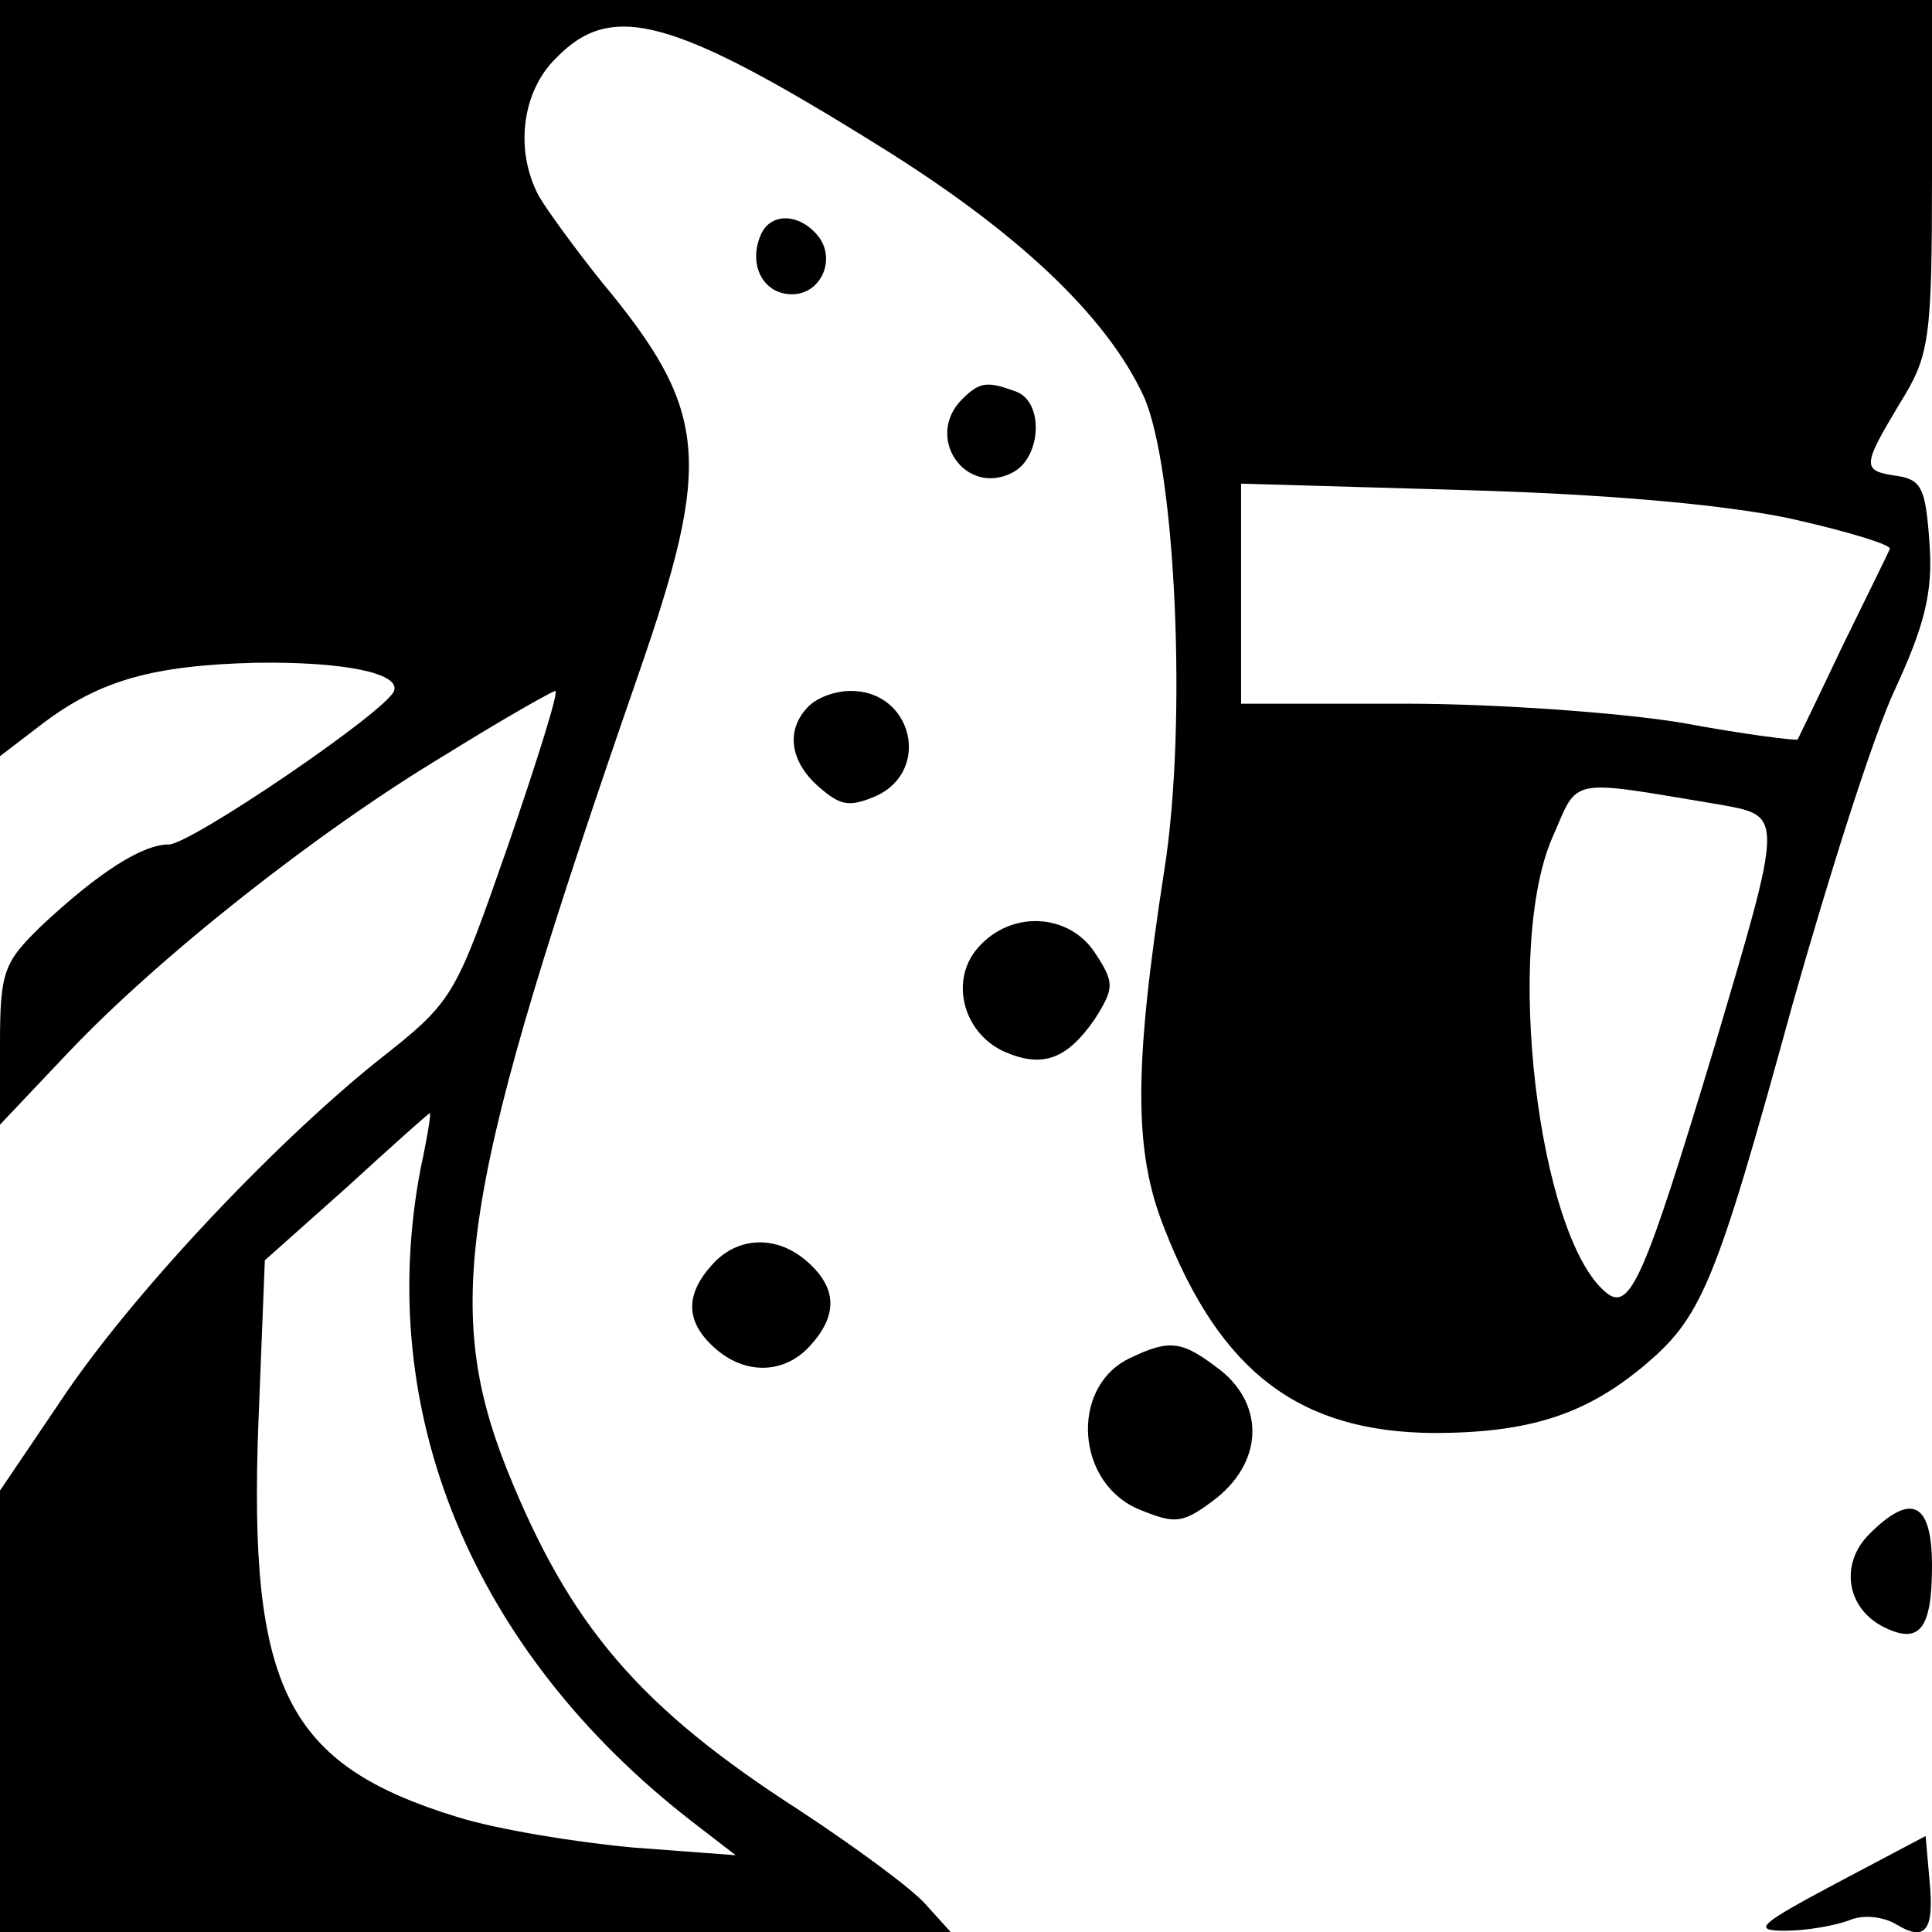 <?xml version="1.0" standalone="no"?>
<!DOCTYPE svg PUBLIC "-//W3C//DTD SVG 20010904//EN"
 "http://www.w3.org/TR/2001/REC-SVG-20010904/DTD/svg10.dtd">
<svg version="1.0" xmlns="http://www.w3.org/2000/svg"
 width="151pt" height="151pt" viewBox="0 0 151 151"
 preserveAspectRatio="xMidYMid meet">
<g transform="translate(0,151) scale(0.1,-0.1)"
fill="#000000" stroke="none">
<path d="M0 1214 l0 -295 34 26 c44 33 85 45 166 47 68 1 113 -8 108 -22 -6
-16 -159 -120 -176 -120 -21 0 -55 -22 -99 -63 -30 -29 -33 -36 -33 -93 l0
-63 53 56 c71 75 195 173 295 233 45 28 84 50 86 50 3 0 -14 -54 -37 -121 -42
-120 -42 -121 -103 -169 -83 -67 -194 -185 -248 -267 l-46 -68 0 -172 0 -173
372 0 371 0 -19 21 c-10 12 -55 45 -99 74 -126 81 -180 145 -229 267 -51 129
-35 223 103 621 58 167 55 206 -29 307 -20 25 -42 55 -49 67 -19 36 -13 82 14
108 43 44 90 32 252 -69 108 -67 178 -133 207 -196 25 -56 34 -257 16 -370
-24 -155 -24 -220 0 -280 44 -113 106 -159 210 -160 74 0 118 14 163 51 47 39
57 62 118 284 28 99 63 210 80 246 23 50 30 76 27 115 -3 42 -6 49 -25 52 -28
4 -28 7 2 57 23 37 25 49 25 178 l0 137 -755 0 -755 0 0 -296z m1398 -109 c45
-10 81 -21 79 -24 -1 -3 -18 -37 -37 -76 -18 -38 -34 -71 -35 -73 -1 -1 -42 4
-90 13 -48 8 -146 15 -216 15 l-129 0 0 86 0 86 173 -5 c109 -3 202 -11 255
-22z m-53 -224 c49 -9 49 -7 -5 -189 -55 -182 -66 -208 -85 -192 -53 44 -80
271 -41 357 20 46 11 44 131 24z m-1016 -283 c-37 -191 40 -378 211 -511 l35
-27 -80 6 c-44 4 -106 14 -138 24 -133 41 -163 100 -155 309 l5 126 64 57 c35
32 64 58 65 58 1 0 -2 -19 -7 -42z"/>
<path d="M594 1325 c-9 -23 3 -45 25 -45 23 0 35 28 20 46 -15 18 -38 18 -45
-1z"/>
<path d="M752 1198 c-30 -30 3 -77 40 -57 22 12 24 55 2 63 -22 8 -28 8 -42
-6z"/>
<path d="M632 958 c-18 -18 -15 -43 8 -63 17 -15 24 -16 45 -7 43 20 28 82
-20 82 -12 0 -26 -5 -33 -12z"/>
<path d="M765 770 c-23 -25 -13 -67 20 -82 30 -13 49 -6 71 26 15 24 15 28 0
51 -20 31 -65 34 -91 5z"/>
<path d="M557 522 c-22 -24 -21 -45 1 -65 24 -22 55 -21 75 1 22 24 21 45 -1
65 -24 22 -55 21 -75 -1z"/>
<path d="M882 448 c-46 -23 -41 -98 9 -118 27 -11 33 -11 57 7 39 29 41 74 6
102 -30 23 -39 25 -72 9z"/>
<path d="M1461 311 c-23 -23 -18 -57 10 -72 29 -15 39 -3 39 47 0 50 -16 58
-49 25z"/>
<path d="M1435 38 c-60 -32 -66 -37 -40 -37 17 0 39 4 50 8 11 5 27 3 37 -3
23 -14 30 -5 26 35 l-3 34 -70 -37z"/>
</g>
</svg>
